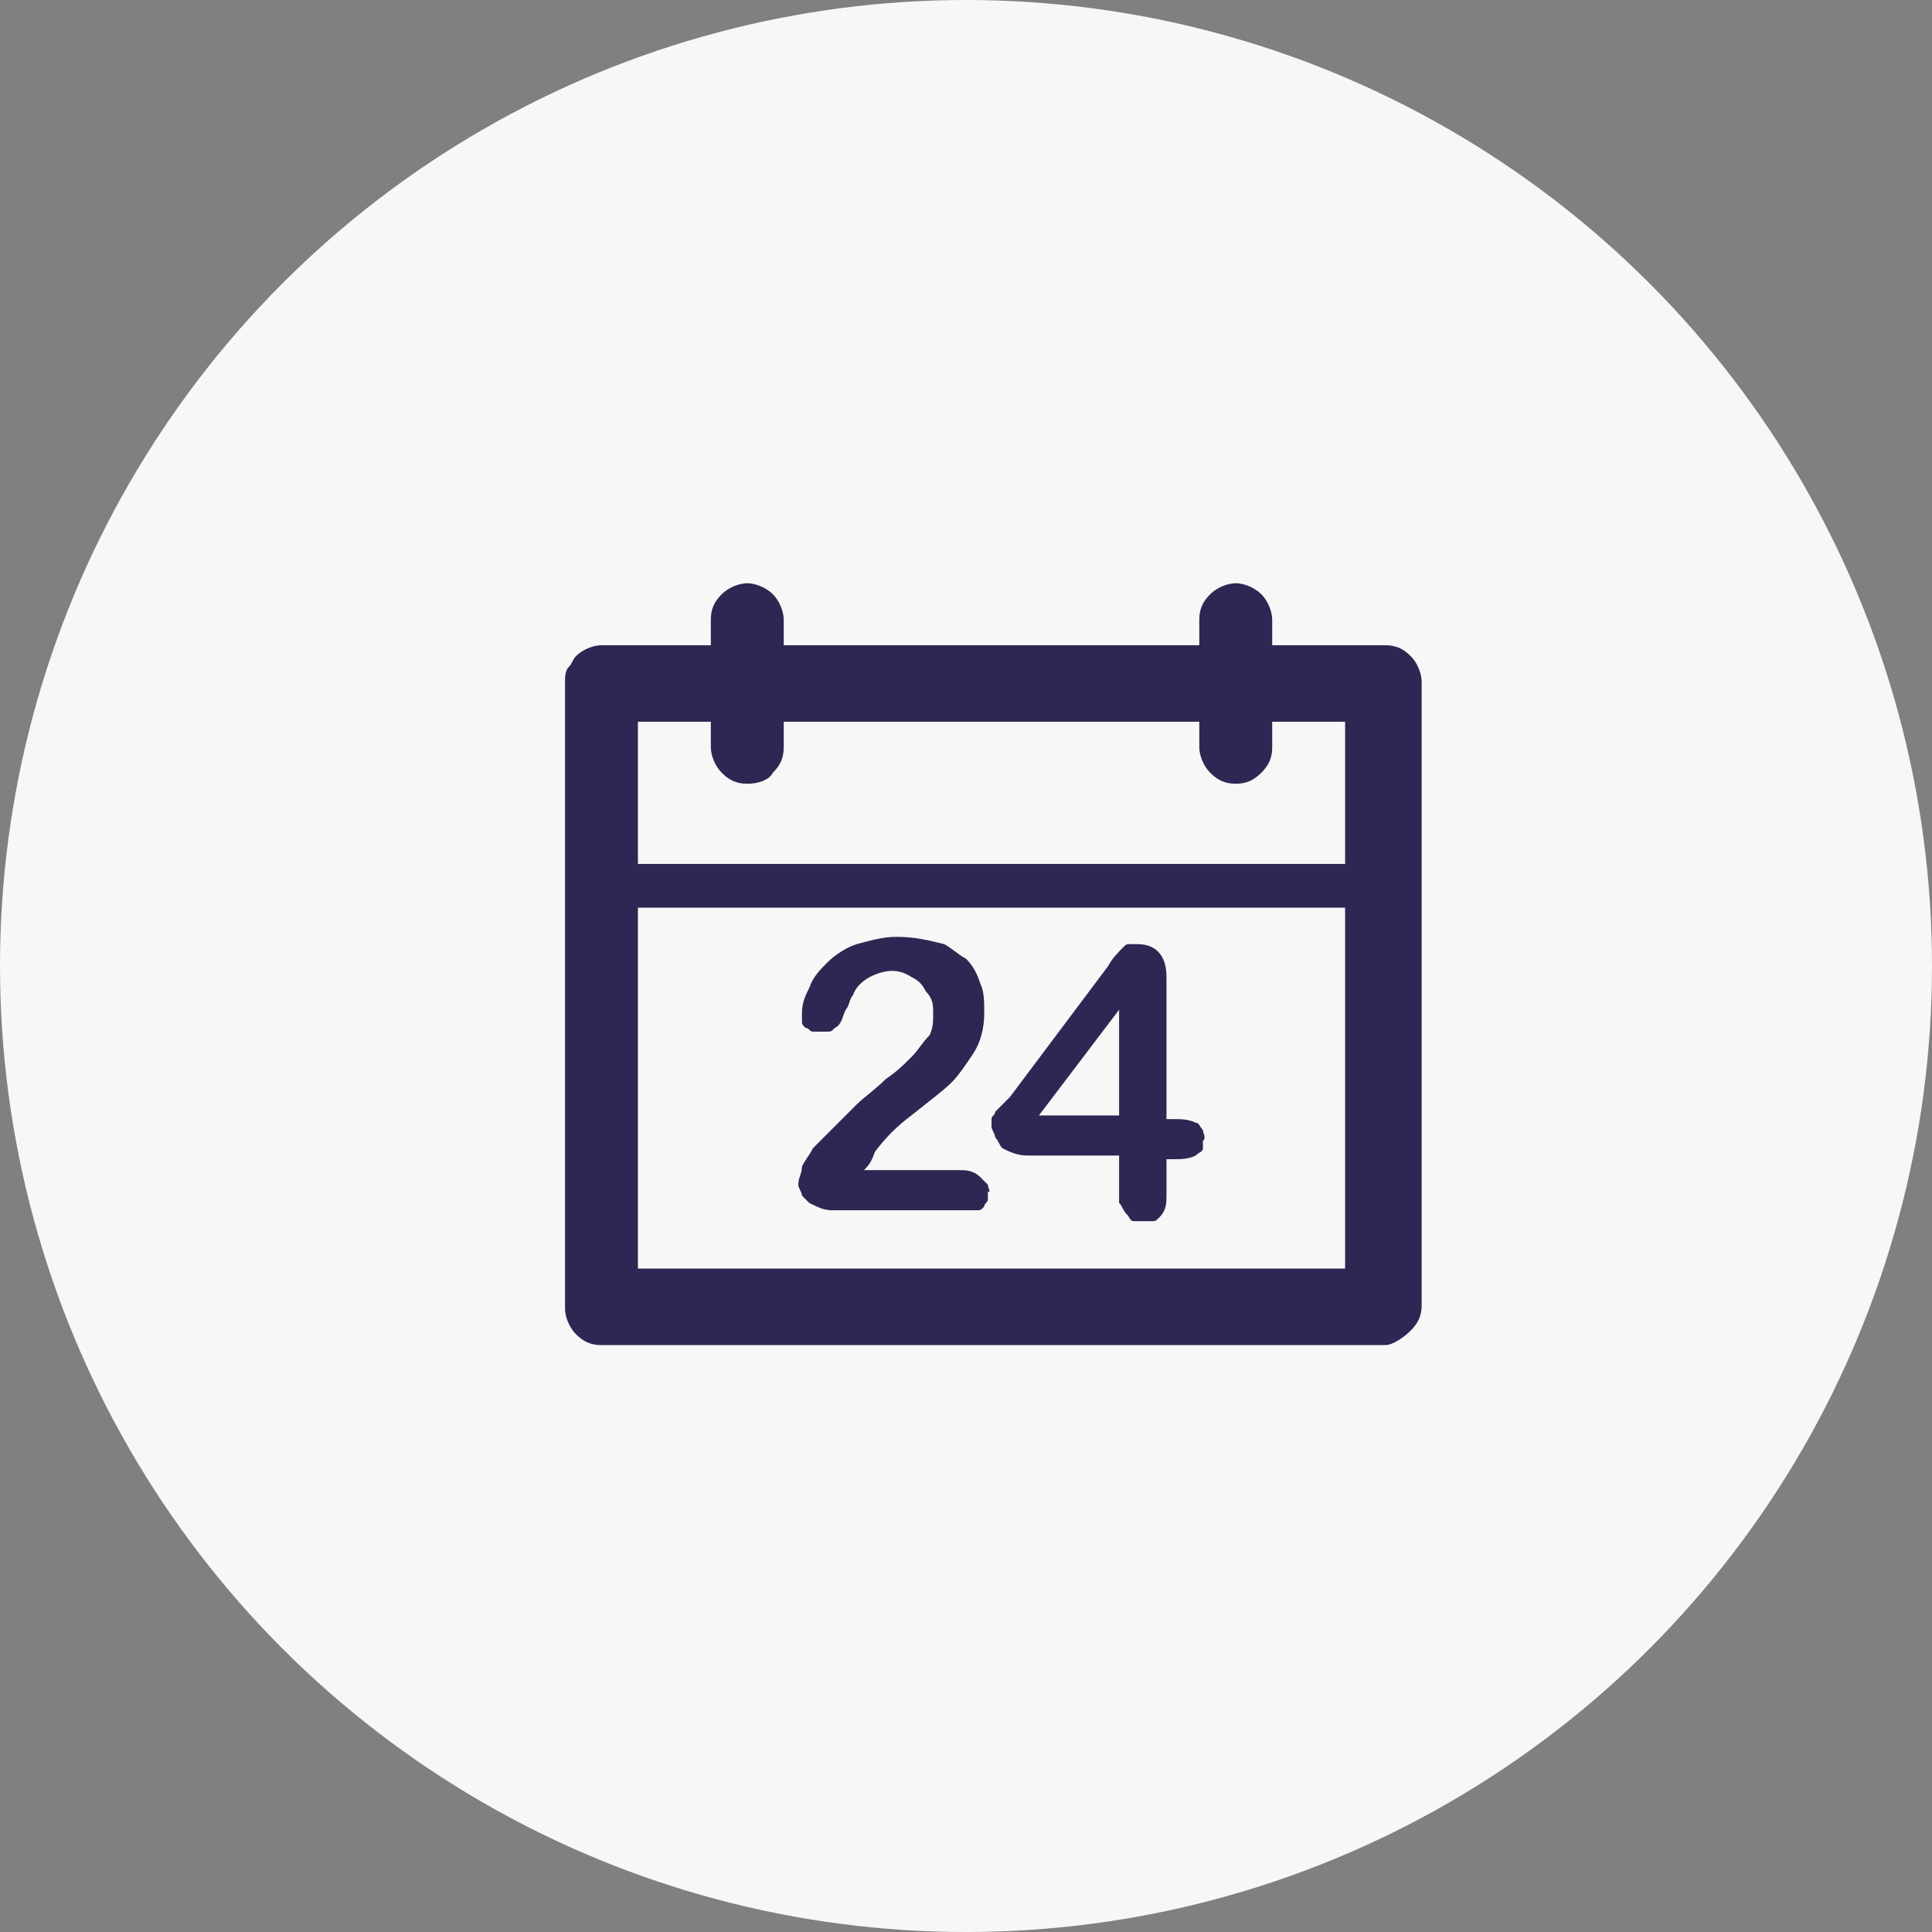 <?xml version="1.0" encoding="UTF-8"?> <svg xmlns="http://www.w3.org/2000/svg" xmlns:xlink="http://www.w3.org/1999/xlink" version="1.1" id="Слой_1" x="0px" y="0px" viewBox="0 0 53 53" style="enable-background:new 0 0 53 53;" xml:space="preserve"><rect x="0" y="0" width="53" height="53" fill="#808080" stroke="none"/> <style type="text/css"> .st0{fill:#F7F7F7;} .st1{fill:#2E2753;} </style> <circle class="st0" cx="26.5" cy="26.5" r="26.5"></circle> <path class="st1" d="M38,36.9H16.5c-0.3,0-0.5-0.1-0.7-0.3c-0.2-0.2-0.3-0.5-0.3-0.7V18.7c0-0.1,0-0.3,0.1-0.4 c0.1-0.1,0.1-0.2,0.2-0.3c0.2-0.2,0.5-0.3,0.7-0.3H38c0.3,0,0.5,0.1,0.7,0.3s0.3,0.5,0.3,0.7v17.1c0,0.3-0.1,0.5-0.3,0.7 S38.2,36.9,38,36.9L38,36.9z M17.5,34.8h19.4v-15H17.5V34.8z"></path> <path class="st1" d="M33.9,21.5c-0.3,0-0.5-0.1-0.7-0.3c-0.2-0.2-0.3-0.5-0.3-0.7V17c0-0.3,0.1-0.5,0.3-0.7c0.2-0.2,0.5-0.3,0.7-0.3 s0.5,0.1,0.7,0.3s0.3,0.5,0.3,0.7v3.5c0,0.3-0.1,0.5-0.3,0.7S34.2,21.5,33.9,21.5z"></path> <path class="st1" d="M20.5,21.5c-0.3,0-0.5-0.1-0.7-0.3c-0.2-0.2-0.3-0.5-0.3-0.7V17c0-0.3,0.1-0.5,0.3-0.7c0.2-0.2,0.5-0.3,0.7-0.3 s0.5,0.1,0.7,0.3c0.2,0.2,0.3,0.5,0.3,0.7v3.5c0,0.3-0.1,0.5-0.3,0.7C21.1,21.4,20.8,21.5,20.5,21.5z"></path> <path class="st1" d="M37.8,24.9H16.6c-0.1,0-0.3-0.1-0.4-0.2c-0.1-0.1-0.2-0.2-0.2-0.4c0-0.1,0.1-0.3,0.2-0.4 c0.1-0.1,0.2-0.2,0.4-0.2h21.3c0.1,0,0.3,0.1,0.4,0.2c0.1,0.1,0.2,0.2,0.2,0.4c0,0.1-0.1,0.3-0.2,0.4C38.1,24.9,38,24.9,37.8,24.9 L37.8,24.9z"></path> <path class="st1" d="M23.7,32.1h2.6c0.2,0,0.4,0,0.6,0.2c0.1,0.1,0.1,0.1,0.2,0.2c0,0.1,0.1,0.2,0,0.2c0,0.1,0,0.2,0,0.2 c0,0.1-0.1,0.1-0.1,0.2c-0.1,0.1-0.1,0.1-0.2,0.1c-0.1,0-0.2,0-0.3,0h-3.7c-0.2,0-0.4-0.1-0.6-0.2c-0.1-0.1-0.1-0.1-0.2-0.2 c0-0.1-0.1-0.2-0.1-0.3c0-0.2,0.1-0.3,0.1-0.5c0.1-0.2,0.2-0.3,0.3-0.5c0.5-0.5,0.9-0.9,1.2-1.2c0.2-0.2,0.5-0.4,0.8-0.7 c0.3-0.2,0.5-0.4,0.7-0.6c0.2-0.2,0.3-0.4,0.5-0.6c0.1-0.2,0.1-0.4,0.1-0.6c0-0.2,0-0.4-0.2-0.6c-0.1-0.2-0.2-0.3-0.4-0.4 c-0.3-0.2-0.6-0.2-0.9-0.1c-0.3,0.1-0.6,0.3-0.7,0.6c-0.1,0.1-0.1,0.3-0.2,0.4c-0.1,0.2-0.1,0.4-0.3,0.5c-0.1,0.1-0.1,0.1-0.2,0.1 s-0.2,0-0.2,0c-0.1,0-0.2,0-0.2,0c-0.1,0-0.1-0.1-0.2-0.1c-0.1-0.1-0.1-0.1-0.1-0.2c0-0.1,0-0.2,0-0.2c0-0.3,0.1-0.5,0.2-0.7 c0.1-0.3,0.3-0.5,0.5-0.7c0.2-0.2,0.5-0.4,0.8-0.5c0.4-0.1,0.7-0.2,1.1-0.2c0.5,0,0.9,0.1,1.3,0.2c0.2,0.1,0.4,0.3,0.6,0.4 c0.2,0.2,0.3,0.4,0.4,0.7c0.1,0.2,0.1,0.5,0.1,0.8c0,0.4-0.1,0.8-0.3,1.1c-0.2,0.3-0.4,0.6-0.6,0.8c-0.2,0.2-0.6,0.5-1.1,0.9 c-0.4,0.3-0.7,0.6-1,1C23.9,31.9,23.8,32,23.7,32.1L23.7,32.1z"></path> <path class="st1" d="M30.7,32.7v-1h-2.5c-0.3,0-0.5-0.1-0.7-0.2c-0.1-0.1-0.1-0.2-0.2-0.3c0-0.1-0.1-0.2-0.1-0.3c0-0.1,0-0.1,0-0.2 c0-0.1,0.1-0.1,0.1-0.2c0.1-0.1,0.1-0.1,0.2-0.2l0.2-0.2l2.7-3.6c0.1-0.2,0.3-0.4,0.4-0.5c0.1-0.1,0.1-0.1,0.2-0.1 c0.1,0,0.1,0,0.2,0c0.5,0,0.8,0.3,0.8,0.9v3.9h0.2c0.2,0,0.4,0,0.6,0.1c0.1,0,0.1,0.1,0.2,0.2c0,0.1,0.1,0.2,0,0.3 c0,0.1,0,0.2,0,0.2c0,0.1-0.1,0.1-0.2,0.2c-0.2,0.1-0.4,0.1-0.6,0.1H32v1c0,0.2,0,0.4-0.2,0.6c-0.1,0.1-0.1,0.1-0.2,0.1 c-0.1,0-0.2,0-0.3,0c-0.1,0-0.2,0-0.2,0c-0.1,0-0.1-0.1-0.2-0.2c-0.1-0.1-0.1-0.2-0.2-0.3C30.7,32.9,30.7,32.8,30.7,32.7z M28.5,30.6h2.2v-2.9L28.5,30.6z"></path> </svg> 